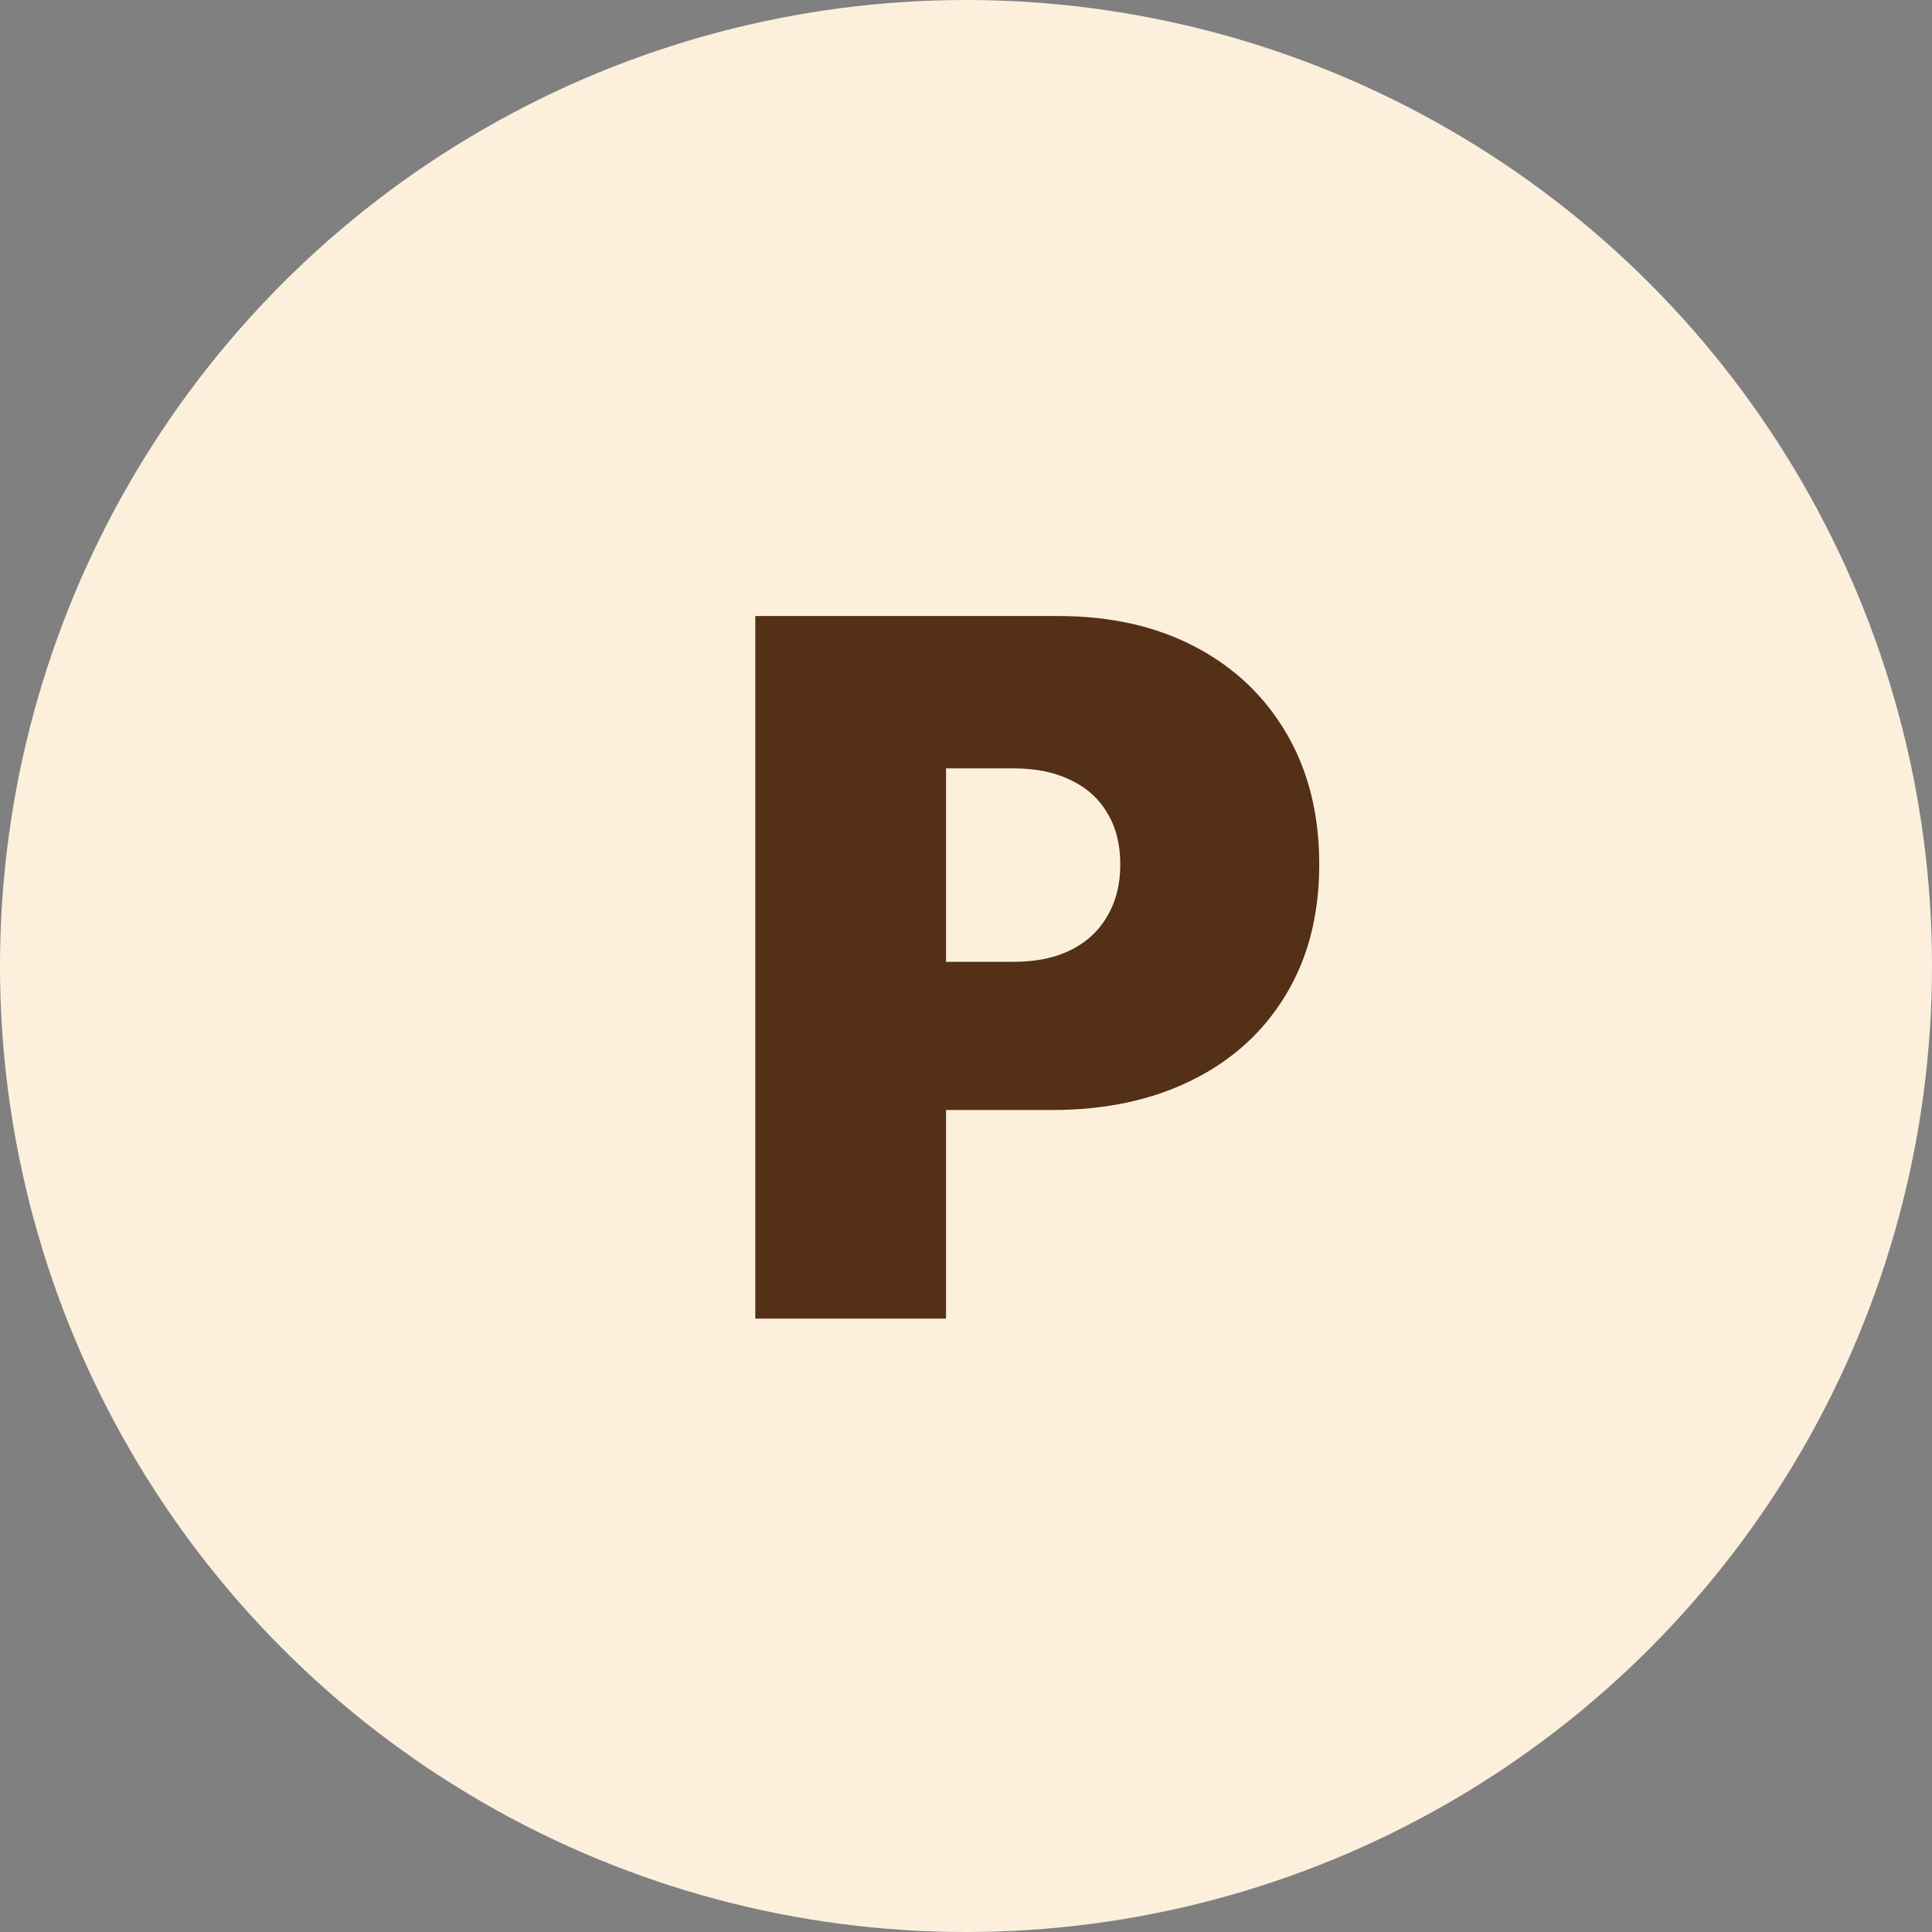 <svg width="400" height="400" viewBox="0 0 400 400" fill="none" xmlns="http://www.w3.org/2000/svg">
<rect x="0" y="0" width="400" height="400" fill="#808080" stroke="none"/>
<g clip-path="url(#clip0_4_92)">
<circle cx="200" cy="200" r="200" fill="#FCF0DD"/>
<path d="M156.375 273V127.545H219.159C229.955 127.545 239.401 129.676 247.497 133.938C255.594 138.199 261.891 144.188 266.389 151.906C270.887 159.624 273.136 168.644 273.136 178.966C273.136 189.383 270.816 198.402 266.176 206.026C261.583 213.649 255.12 219.52 246.787 223.639C238.501 227.759 228.818 229.818 217.739 229.818H180.239V199.136H209.784C214.424 199.136 218.378 198.331 221.645 196.722C224.959 195.064 227.492 192.721 229.244 189.69C231.044 186.66 231.943 183.085 231.943 178.966C231.943 174.799 231.044 171.248 229.244 168.312C227.492 165.33 224.959 163.057 221.645 161.494C218.378 159.884 214.424 159.08 209.784 159.08H195.864V273H156.375Z" fill="#533016"/>
</g>
<defs>
<clipPath id="clip0_4_92">
<rect width="400" height="400" fill="white"/>
</clipPath>
</defs>
</svg>
